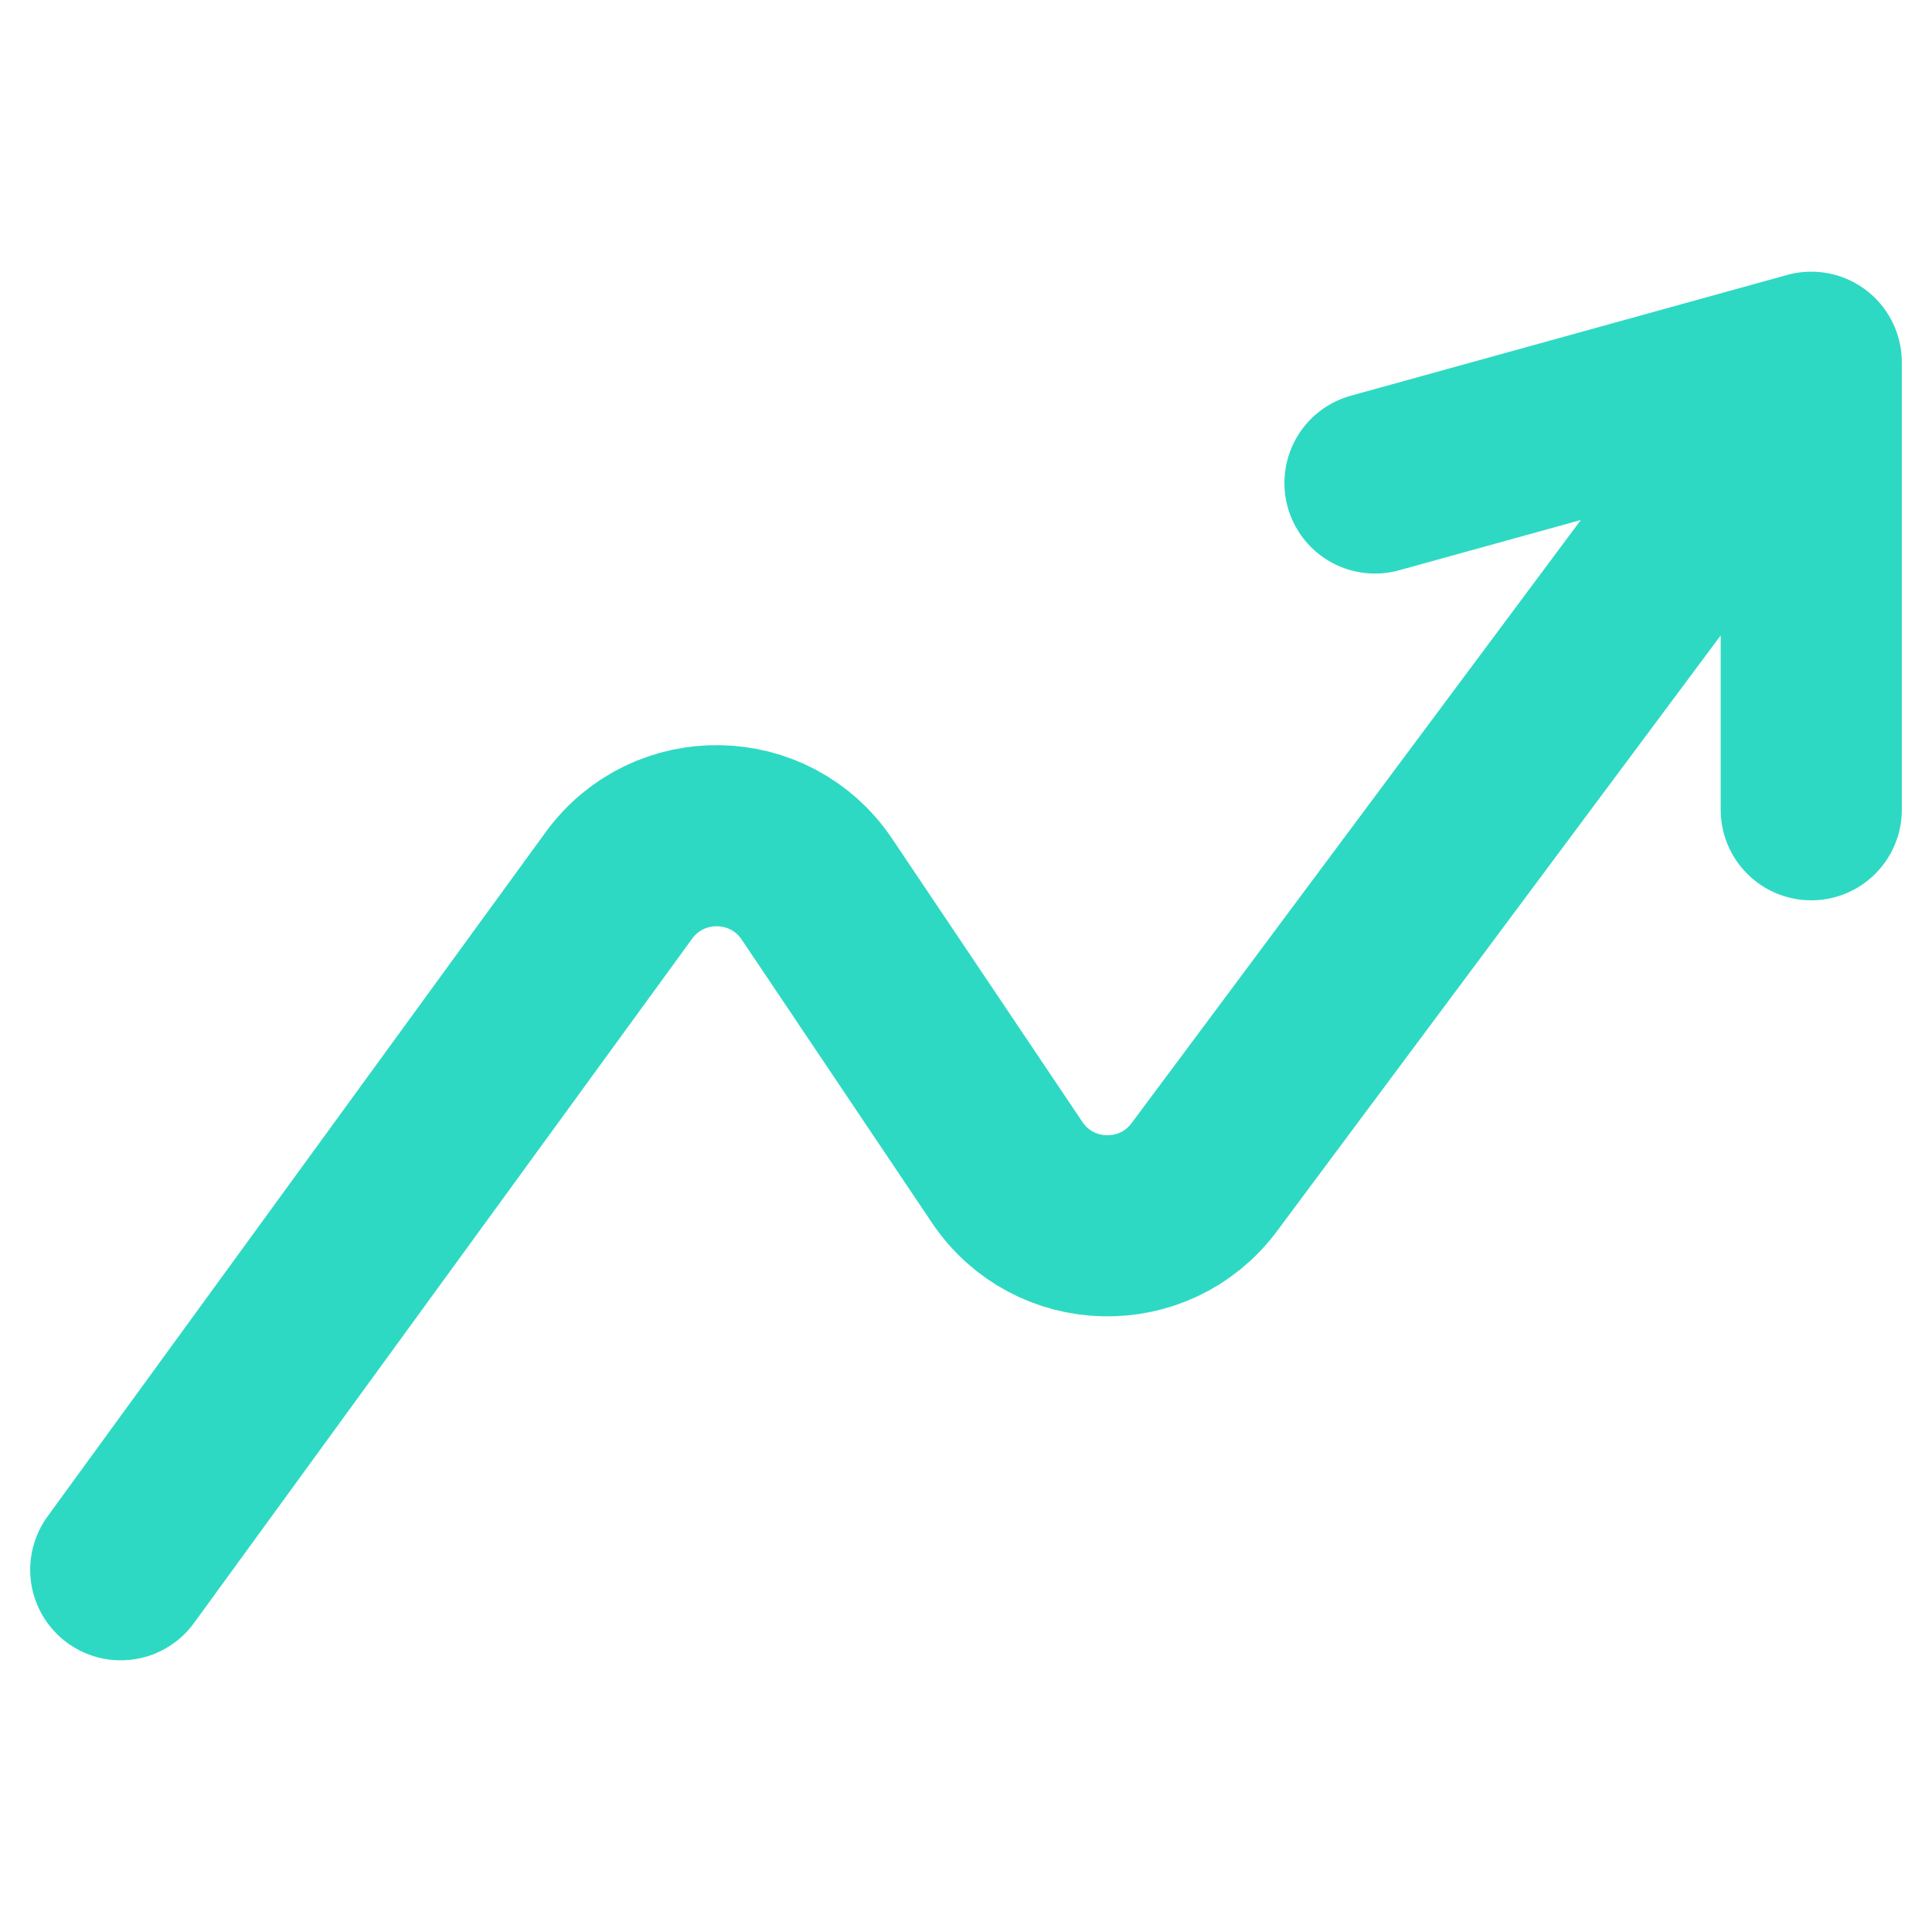 <svg width="16" height="16" viewBox="0 0 16 16" fill="none" xmlns="http://www.w3.org/2000/svg">
<path d="M1 13L5.126 7.332C5.535 6.771 6.378 6.787 6.765 7.363L8.341 9.709C8.726 10.282 9.561 10.302 9.973 9.749L15 3M15 3L11.387 4M15 3V6.706" stroke="#2ED9C3" stroke-width="1.5" stroke-linecap="round" stroke-linejoin="round"/>
</svg>
